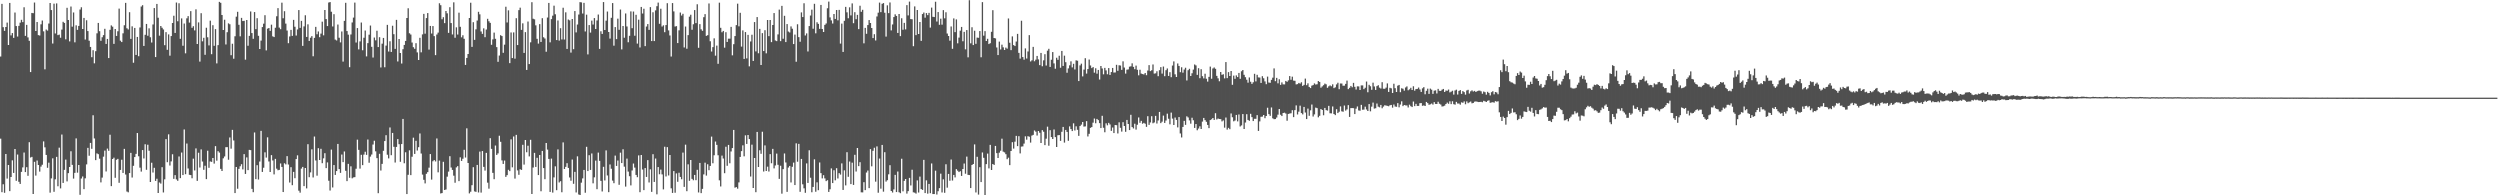 <svg xmlns="http://www.w3.org/2000/svg" width="1920" height="150"><path fill="#4f4f4f" d="M0 43.411h1v63.069H0zM1 2.988h1v144.612H1zM2 20.913h1v120.623H2zM3 23.715h1v124.351H3zM4 20.737h1v97.531H4zM5 17.347h1v119.808H5zM6 34.569h1v92.143H6zM7 2.242h1v144.547H7zM8 27.211h1v108.735H8zM9 25.41h1v97.702H9zM10 29.1h1v103.695H10zM11 9.623h1v104.803H11zM12 20.02h1v118.831H12zM13 28.084h1v90.594H13zM14 19.869h1v119.762H14zM15 17.427h1v123.836H15zM16 15.222h1v116.783H16zM17 17.023h1v111.519H17zM18 5.572h1v111.55H18zM19 27.543h1v104.612H19zM20 19.112h1v109.303H20zM21 28.729h1v106.29H21zM22 31.32h1v77.891H22zM23 55.352h1v65.639H23zM24 9.951h1v110.509H24zM25 10.146h1v138.826H25zM26 1.923h1v122.363H26zM27 23.795h1v111.081H27zM28 16.887h1v106.42H28zM29 26.971h1v99.748H29zM30 27.297h1v104.482H30zM31 18.687h1v109.271H31zM32 15.772h1v110.744H32zM33 24.05h1v84.565H33zM34 53.245h1v59.929H34zM35 22.684h1v96.307H35zM36 23.501h1v105.363H36zM37 18.067h1v106.862H37zM38 2.291h1v145.656H38zM39 7.714h1v129.306H39zM40 33.427h1v88.185H40zM41 2.817h1v144.505H41zM42 25.724h1v112.021H42zM43 2.629h1v117.85H43zM44 27.007h1v116.054H44zM45 26.596h1v86.796H45zM46 28.965h1v115.716H46zM47 22.72h1v80.581H47zM48 16.736h1v123.779H48zM49 17.628h1v112.853H49zM50 30.23h1v92.346H50zM51 5.979h1v133.33H51zM52 15.369h1v117.616H52zM53 31.812h1v96.463H53zM54 4.993h1v111.171H54zM55 20.468h1v106.167H55zM56 9.565h1v127.581H56zM57 32.512h1v100.248H57zM58 19.466h1v86.827H58zM59 22.937h1v109.696H59zM60 19.902h1v106.819H60zM61 7.332h1v142.289H61zM62 5.596h1v131.493H62zM63 22.277h1v113.27H63zM64 13.787h1v131.451H64zM65 30.376h1v106.589H65zM66 15.55h1v110.698H66zM67 23.839h1v89.709H67zM68 31.272h1v88.311H68zM69 36.023h1v73.724H69zM70 43.929h1v70.358H70zM71 38.577h1v49.934H71zM72 48.648h1v57.713H72zM73 39.323h1v83.656H73zM74 25.606h1v92.207H74zM75 17.599h1v100.83H75zM76 23.959h1v97.912H76zM77 31.321h1v108.766H77zM78 28.625h1v107.785H78zM79 26.988h1v93.315H79zM80 22.103h1v93.561H80zM81 33.716h1v97.956H81zM82 29.883h1v84.268H82zM83 44.597h1v71.199H83zM84 22.91h1v80.548H84zM85 19.514h1v123.432H85zM86 20.502h1v101.599H86zM87 33.67h1v87.416H87zM88 22.249h1v114.282H88zM89 27.599h1v95.134H89zM90 24.01h1v97.984H90zM91 6.599h1v133.778H91zM92 31.25h1v99.255H92zM93 32.323h1v90.356H93zM94 25.62h1v107.206H94zM95 19.419h1v94.897H95zM96 2.203h1v131.858H96zM97 21.728h1v125.367H97zM98 22.605h1v125.112H98zM99 9.378h1v123.531H99zM100 29.863h1v87.553H100zM101 20.232h1v116.11H101zM102 48.185h1v79.133H102zM103 21.456h1v99.153H103zM104 42.177h1v75.994H104zM105 28.373h1v73.796H105zM106 43.168h1v76.857H106zM107 21.099h1v107.695H107zM108 5.039h1v126.738H108zM109 3.993h1v111.241H109zM110 35.271h1v86.426H110zM111 26.722h1v84.082H111zM112 18.368h1v112.038H112zM113 27.447h1v83.685H113zM114 21.783h1v93.98H114zM115 28.639h1v111.122H115zM116 32.653h1v92.336H116zM117 18.768h1v113.74H117zM118 6.215h1v122.659H118zM119 43.841h1v95.108H119zM120 3.032h1v134.217H120zM121 13.62h1v134.591H121zM122 27.375h1v112.774H122zM123 19.958h1v121.067H123zM124 21.32h1v107.076H124zM125 22.646h1v125.174H125zM126 34.702h1v103.028H126zM127 24.703h1v82.13H127zM128 38.235h1v86.336H128zM129 26.439h1v76.751H129zM130 42.763h1v84.372H130zM131 27.694h1v96.273H131zM132 17.664h1v100.792H132zM133 12.099h1v125.265H133zM134 25.307h1v109.217H134zM135 1.94h1v135.857H135zM136 16.32h1v122.556H136zM137 2.509h1v117.656H137zM138 29.805h1v107.007H138zM139 14.11h1v103.011H139zM140 35.112h1v99.325H140zM141 18.073h1v81.354H141zM142 40.954h1v92.844H142zM143 14.064h1v96.187H143zM144 12.404h1v116.985H144zM145 17.363h1v116.865H145zM146 8.573h1v125.857H146zM147 21.335h1v115.596H147zM148 20.129h1v101.747H148zM149 23.344h1v107.586H149zM150 7.179h1v106.808H150zM151 33.812h1v105.092H151zM152 17.178h1v100.128H152zM153 47.304h1v81.34H153zM154 10.144h1v104.618H154zM155 31.749h1v92.285H155zM156 29.039h1v101.352H156zM157 42.072h1v85.226H157zM158 21.294h1v116.299H158zM159 28.64h1v87.135H159zM160 34.845h1v94.024H160zM161 15.878h1v108.145H161zM162 41.628h1v82.675H162zM163 19.37h1v101.985H163zM164 35.18h1v90.477H164zM165 22.382h1v89.866H165zM166 48.679h1v74.712H166zM167 34.667h1v81.431H167zM168 1.451h1v115.73H168zM169 2.163h1v127.506H169zM170 11.501h1v119.813H170zM171 23.022h1v98.593H171zM172 15.167h1v104.983H172zM173 34.16h1v78.891H173zM174 24.721h1v88.297H174zM175 17.929h1v104.723H175zM176 18.642h1v86.915H176zM177 42.398h1v71.757H177zM178 33.611h1v66.145H178zM179 45.088h1v62.793H179zM180 27.855h1v120.403H180zM181 12.8h1v115.48H181zM182 9.061h1v135.896H182zM183 19.063h1v110.65H183zM184 27.885h1v99.8H184zM185 13.701h1v112.399H185zM186 16.203h1v113.904H186zM187 15.991h1v102.372H187zM188 45.844h1v87.74H188zM189 15.364h1v105.5H189zM190 35.129h1v95.512H190zM191 27.529h1v87.584H191zM192 8.795h1v106.506H192zM193 25.37h1v119.693H193zM194 29.821h1v117.781H194zM195 9.281h1v92.43H195zM196 22.393h1v115.191H196zM197 13.957h1v112.936H197zM198 27.506h1v110.381H198zM199 37.649h1v86.432H199zM200 31.18h1v69.326H200zM201 20.796h1v111.263H201zM202 18.185h1v110.611H202zM203 11.691h1v105.309H203zM204 38.687h1v82.344H204zM205 22.011h1v83.45H205zM206 21.512h1v102.469H206zM207 23.715h1v108.36H207zM208 18.928h1v100.231H208zM209 27.88h1v95.364H209zM210 28.469h1v105.473H210zM211 21.3h1v100.686H211zM212 12.494h1v117.028H212zM213 6.258h1v124.524H213zM214 21.219h1v109.238H214zM215 22.423h1v103.133H215zM216 2.074h1v126.121H216zM217 14.003h1v133.478H217zM218 8.583h1v116.827H218zM219 18.112h1v108.132H219zM220 23.473h1v96.443H220zM221 33.182h1v93.185H221zM222 27.997h1v112.194H222zM223 22.942h1v105.468H223zM224 27.552h1v114.679H224zM225 15.275h1v116.716H225zM226 20.552h1v116.329H226zM227 27.278h1v94.891H227zM228 22.65h1v96.637H228zM229 7.725h1v138.725H229zM230 21.391h1v126.589H230zM231 16.049h1v113.455H231zM232 35.249h1v92.947H232zM233 20.29h1v122.679H233zM234 11.725h1v117.319H234zM235 28.372h1v116.321H235zM236 18.712h1v92.015H236zM237 31.456h1v104.654H237zM238 28.993h1v103.389H238zM239 27.774h1v86.92H239zM240 43.221h1v93.076H240zM241 29.057h1v75.819H241zM242 20.655h1v102.567H242zM243 26.325h1v108.603H243zM244 24.149h1v89.653H244zM245 28.568h1v94.3H245zM246 25.8h1v88.481H246zM247 16.631h1v108.685H247zM248 27.158h1v94.441H248zM249 7.675h1v109.979H249zM250 14.639h1v114.464H250zM251 20.015h1v104.714H251zM252 1.944h1v136.843H252zM253 1.57h1v144.745H253zM254 9.002h1v105.898H254zM255 20.311h1v123.66H255zM256 10.88h1v115.89H256zM257 30.423h1v103.93H257zM258 31.055h1v100.319H258zM259 18.868h1v91.671H259zM260 28.98h1v100.87H260zM261 32.57h1v100.182H261zM262 24.187h1v94.502H262zM263 47.324h1v77.187H263zM264 16.03h1v100.272H264zM265 2.166h1v129.014H265zM266 23.862h1v115.266H266zM267 26.618h1v99.221H267zM268 51.605h1v84.969H268zM269 26.481h1v101.285H269zM270 17.262h1v119.703H270zM271 13.513h1v122.745H271zM272 1.978h1v134.055H272zM273 32.647h1v96.923H273zM274 21.548h1v85.719H274zM275 37.916h1v77.185H275zM276 31.781h1v97.687H276zM277 17.317h1v101.567H277zM278 38.579h1v88.247H278zM279 28.961h1v89.781H279zM280 23.433h1v93.085H280zM281 43.323h1v75.593H281zM282 33.139h1v74.03H282zM283 26.645h1v98.313H283zM284 19.611h1v100.675H284zM285 35.918h1v82.747H285zM286 44.187h1v66.821H286zM287 28.799h1v79.282H287zM288 30.961h1v85.249H288zM289 23.612h1v97.83H289zM290 36.123h1v112.251H290zM291 28.559h1v89.554H291zM292 51.827h1v79.127H292zM293 33.538h1v92.333H293zM294 29.144h1v86.692H294zM295 51.636h1v56.683H295zM296 35.02h1v68.814H296zM297 19.118h1v99.715H297zM298 39.585h1v82.08H298zM299 31.714h1v66.189H299zM300 39.867h1v79.326H300zM301 19.747h1v82.371H301zM302 26.279h1v86.475H302zM303 37.55h1v87.26H303zM304 15.26h1v97.601H304zM305 47.215h1v59.603H305zM306 29.958h1v80.793H306zM307 40.691h1v83.596H307zM308 48.796h1v61.868H308zM309 37.797h1v53.532H309zM310 34.528h1v90.885H310zM311 31.416h1v85.516H311zM312 13.808h1v135.242H312zM313 6.327h1v127.937H313zM314 25.565h1v89.899H314zM315 26.498h1v108.023H315zM316 32.668h1v87.728H316zM317 36.234h1v69.476H317zM318 37.478h1v80.747H318zM319 33.182h1v74.936H319zM320 40.262h1v75.326H320zM321 46.093h1v66.967H321zM322 29.007h1v73.482H322zM323 40.207h1v77.727H323zM324 26.396h1v107.672H324zM325 10.626h1v127.483H325zM326 25.859h1v114.981H326zM327 13.868h1v119.628H327zM328 10.025h1v122.176H328zM329 38.085h1v90.695H329zM330 19.907h1v98.42H330zM331 25.748h1v112.193H331zM332 20.013h1v103.842H332zM333 27.746h1v95.202H333zM334 42.317h1v81.682H334zM335 26.528h1v79.809H335zM336 25.055h1v107.297H336zM337 2.492h1v120.864H337zM338 3.97h1v144.601H338zM339 14.808h1v133.474H339zM340 13.225h1v111.039H340zM341 17.748h1v128.166H341zM342 8.436h1v137.085H342zM343 10.229h1v125.441H343zM344 25.222h1v106.573H344zM345 5.511h1v114.459H345zM346 17.693h1v110.983H346zM347 26.459h1v104.054H347zM348 1.799h1v133.135H348zM349 28.985h1v111.352H349zM350 21.014h1v107.532H350zM351 26.504h1v101.109H351zM352 9.748h1v129.346H352zM353 20.607h1v100.218H353zM354 28.657h1v94.922H354zM355 27.075h1v94.808H355zM356 29.783h1v85.281H356zM357 49.869h1v71.117H357zM358 44.497h1v54.063H358zM359 41.471h1v83.7H359zM360 13.807h1v134.743H360zM361 2.114h1v145.162H361zM362 35.991h1v106.241H362zM363 17.043h1v111.343H363zM364 30.622h1v116.349H364zM365 22.542h1v124.789H365zM366 15.762h1v110.922H366zM367 9.071h1v138.73H367zM368 11.025h1v105.406H368zM369 24.172h1v123.745H369zM370 26.024h1v90.006H370zM371 21.752h1v106.424H371zM372 28.579h1v102.452H372zM373 22.705h1v94.688H373zM374 14.446h1v125.841H374zM375 16.344h1v128.553H375zM376 17.541h1v88.584H376zM377 34.419h1v79.899H377zM378 30.271h1v102.497H378zM379 25.042h1v112.586H379zM380 29.819h1v81.929H380zM381 36.218h1v82.768H381zM382 47.467h1v70.34H382zM383 42.665h1v61.563H383zM384 27.021h1v81.907H384zM385 27.686h1v95.489H385zM386 40.534h1v85.373H386zM387 34.284h1v89.001H387zM388 5.148h1v130.694H388zM389 17.252h1v117.248H389zM390 7.949h1v122.467H390zM391 48.475h1v82.968H391zM392 24.933h1v82.051H392zM393 44.614h1v83.903H393zM394 24.892h1v79.92H394zM395 45.063h1v92.096H395zM396 13.987h1v89.592H396zM397 34.602h1v96.281H397zM398 7.784h1v126.459H398zM399 5.871h1v124.113H399zM400 22.945h1v107.559H400zM401 17.928h1v93.28H401zM402 40.641h1v85.766H402zM403 24.676h1v82.835H403zM404 53.729h1v63.23H404zM405 16.558h1v95.38H405zM406 49.223h1v70.912H406zM407 32.492h1v74.875H407zM408 1.682h1v147.315H408zM409 14.39h1v114.3H409zM410 14.839h1v102.544H410zM411 19.449h1v108.744H411zM412 29.808h1v91.383H412zM413 33.502h1v100.939H413zM414 18.543h1v100.52H414zM415 32.22h1v114.695H415zM416 13.991h1v101.907H416zM417 28.639h1v100.442H417zM418 29.614h1v108.018H418zM419 39.752h1v70.066H419zM420 13.479h1v101.39H420zM421 2.255h1v119.825H421zM422 32.501h1v114.907H422zM423 14.677h1v107.149H423zM424 12.035h1v135.901H424zM425 4.329h1v131.933H425zM426 10.971h1v116.794H426zM427 30.791h1v115.283H427zM428 15.708h1v99.014H428zM429 31.168h1v108.981H429zM430 21.648h1v117.532H430zM431 30.293h1v117.367H431zM432 5.923h1v103.418H432zM433 30.359h1v99.432H433zM434 9.481h1v118.668H434zM435 37.584h1v87.742H435zM436 15.007h1v113.942H436zM437 15.631h1v120.682H437zM438 40.416h1v98.376H438zM439 14.615h1v107.89H439zM440 37.8h1v103.351H440zM441 8.519h1v123.464H441zM442 24.887h1v122.93H442zM443 18.846h1v101.209H443zM444 11.148h1v138.226H444zM445 1.627h1v148.968H445zM446 1.847h1v138.461H446zM447 10.42h1v126.597H447zM448 2.22h1v128.303H448zM449 24.178h1v123.856H449zM450 11.289h1v101.455H450zM451 41.783h1v89.618H451zM452 19.234h1v99.953H452zM453 25.04h1v105.478H453zM454 15.837h1v102.018H454zM455 18.835h1v121.952H455zM456 13.878h1v122.336H456zM457 22.294h1v101.062H457zM458 15.694h1v129.634H458zM459 11.17h1v106.017H459zM460 37.52h1v86.05H460zM461 24.035h1v114.85H461zM462 26.046h1v120.999H462zM463 1.609h1v126.504H463zM464 23.06h1v115.52H464zM465 15.872h1v99.63H465zM466 8.847h1v125.895H466zM467 24.598h1v122.986H467zM468 29.66h1v96.632H468zM469 13.656h1v115.944H469zM470 2.365h1v136.355H470zM471 35.048h1v105.638H471zM472 20.764h1v98.744H472zM473 30.041h1v97.397H473zM474 14.354h1v108.952H474zM475 22.864h1v119.072H475zM476 7.346h1v109.926H476zM477 37.934h1v87.283H477zM478 19.977h1v94.683H478zM479 28.982h1v99.041H479zM480 10.331h1v132.984H480zM481 20.333h1v101.478H481zM482 32.475h1v99.314H482zM483 27.495h1v107.846H483zM484 8.732h1v133.67H484zM485 21.633h1v109.295H485zM486 8.843h1v116.73H486zM487 27.457h1v101.26H487zM488 11.365h1v123.004H488zM489 33.496h1v102.571H489zM490 15.106h1v104.236H490zM491 36.434h1v111.152H491zM492 5.32h1v113.722H492zM493 10.409h1v119.77H493zM494 6.733h1v139.274H494zM495 35.426h1v93.642H495zM496 20.378h1v115.508H496zM497 18.469h1v104.505H497zM498 22.943h1v117.171H498zM499 5.453h1v124.609H499zM500 31.516h1v115.843H500zM501 9.416h1v109.02H501zM502 31.531h1v108.174H502zM503 7.995h1v113.741H503zM504 4.737h1v144.496H504zM505 1.974h1v126.315H505zM506 18.278h1v115.551H506zM507 6.709h1v123.56H507zM508 20.366h1v113.562H508zM509 19.438h1v125.998H509zM510 24.75h1v87.962H510zM511 19.272h1v116.248H511zM512 2.477h1v110.513H512zM513 23.334h1v111.414H513zM514 27.247h1v91.785H514zM515 43.412h1v101.213H515zM516 2.352h1v145.809H516zM517 8.734h1v122.64H517zM518 20.381h1v127.634H518zM519 20.083h1v113.079H519zM520 33.057h1v106.556H520zM521 23.305h1v109.359H521zM522 9.629h1v126.234H522zM523 11.921h1v125.734H523zM524 10.587h1v106.632H524zM525 36.435h1v107.082H525zM526 20.388h1v90.694H526zM527 37.437h1v109.386H527zM528 26.973h1v99.239H528zM529 12.776h1v126.078H529zM530 11.333h1v111.563H530zM531 22.861h1v114.485H531zM532 18.629h1v119.818H532zM533 7.742h1v126.627H533zM534 17.787h1v120.627H534zM535 3.298h1v127.133H535zM536 36.692h1v111.135H536zM537 18.52h1v106.59H537zM538 22.516h1v125.83H538zM539 23.65h1v121.402H539zM540 13.227h1v120.715H540zM541 10.877h1v114.045H541zM542 27.545h1v107.33H542zM543 27.019h1v99.149H543zM544 2.65h1v128.082H544zM545 31.711h1v95.738H545zM546 39.591h1v65.317H546zM547 36.204h1v89.172H547zM548 29.421h1v89.798H548zM549 42.767h1v65.942H549zM550 35.013h1v76.23H550zM551 49.005h1v70.264H551zM552 2.067h1v136.435H552zM553 21.376h1v121.829H553zM554 24.786h1v94.72H554zM555 23.77h1v97.963H555zM556 36.628h1v96.409H556zM557 24.751h1v87.92H557zM558 32.189h1v95.151H558zM559 29.71h1v81.58H559zM560 29.71h1v95.691H560zM561 20.645h1v95.698H561zM562 42.481h1v71.219H562zM563 33.931h1v65.836H563zM564 27.715h1v116.399H564zM565 19.304h1v124.371H565zM566 2.816h1v142.094H566zM567 20.2h1v119.885H567zM568 9.84h1v110.675H568zM569 35.807h1v80.241H569zM570 23.357h1v88.261H570zM571 45.249h1v74.796H571zM572 24.629h1v79.302H572zM573 44.875h1v65.654H573zM574 26.793h1v76.909H574zM575 50.922h1v55.859H575zM576 31.821h1v103.743H576zM577 26.685h1v84.396H577zM578 46.781h1v97.606H578zM579 16.952h1v104.387H579zM580 39.498h1v108.128H580zM581 13.124h1v88.217H581zM582 40.891h1v87.346H582zM583 22.184h1v93.204H583zM584 49.914h1v68.215H584zM585 25.459h1v75.709H585zM586 39.23h1v92.498H586zM587 23.207h1v88.467H587zM588 40.973h1v90.336H588zM589 15.357h1v112.667H589zM590 27.746h1v104.007H590zM591 15.383h1v102.998H591zM592 32.364h1v93.033H592zM593 19.21h1v95.141H593zM594 10.06h1v119.26H594zM595 31.064h1v95.997H595zM596 31.606h1v86.378H596zM597 26.435h1v100.113H597zM598 7.365h1v129.995H598zM599 31.572h1v95.727H599zM600 4.488h1v144.24H600zM601 29.725h1v100.147H601zM602 12.12h1v105.744H602zM603 32.29h1v92.468H603zM604 18.475h1v128.902H604zM605 24.193h1v104.471H605zM606 24.932h1v102.499H606zM607 20.268h1v119.84H607zM608 22.086h1v105.999H608zM609 33.867h1v90.993H609zM610 26.597h1v115.535H610zM611 47.417h1v62.678H611zM612 18.628h1v105.599H612zM613 28.532h1v81.939H613zM614 32.035h1v115.286H614zM615 9.543h1v112.533H615zM616 13.094h1v128.462H616zM617 2.532h1v142.103H617zM618 27.241h1v120.815H618zM619 25.659h1v99.826H619zM620 39.504h1v100.989H620zM621 20.03h1v95.35H621zM622 11.953h1v124.56H622zM623 7.414h1v140.251H623zM624 22.081h1v121.488H624zM625 2.94h1v119.433H625zM626 25.615h1v121.615H626zM627 17.105h1v122.925H627zM628 18.334h1v127.759H628zM629 22.145h1v102.619H629zM630 3.778h1v129.188H630zM631 22.248h1v114.773H631zM632 24.56h1v109.99H632zM633 19.086h1v117.924H633zM634 18.014h1v121.103H634zM635 6.348h1v132.034H635zM636 1.234h1v146.168H636zM637 13.343h1v132.016H637zM638 15.664h1v113.68H638zM639 18.093h1v122.506H639zM640 10.772h1v119.976H640zM641 14.526h1v123.972H641zM642 7.678h1v121.513H642zM643 15.605h1v121.435H643zM644 7.563h1v125.409H644zM645 33.469h1v100.635H645zM646 18.129h1v107.381H646zM647 39.889h1v106.005H647zM648 15.996h1v114.799H648zM649 5.268h1v137.13H649zM650 9.482h1v107.41H650zM651 14.033h1v121.76H651zM652 5.624h1v118.419H652zM653 11.806h1v129.583H653zM654 2.593h1v122.325H654zM655 17.84h1v124.179H655zM656 9.349h1v109.519H656zM657 14.72h1v117.031H657zM658 11.408h1v102.267H658zM659 22.388h1v105.186H659zM660 4.398h1v120.165H660zM661 9.049h1v138.683H661zM662 7.506h1v140.261H662zM663 33.275h1v106.664H663zM664 21.401h1v124.608H664zM665 25.967h1v106.54H665zM666 19.23h1v111.714H666zM667 15.394h1v129.071H667zM668 17.65h1v96.874H668zM669 21.484h1v106.256H669zM670 29.26h1v86.552H670zM671 26.245h1v87.229H671zM672 31.086h1v108.457H672zM673 12.657h1v99.767H673zM674 9.713h1v138.308H674zM675 2.019h1v119.711H675zM676 9.334h1v135.582H676zM677 2.917h1v108.384H677zM678 2.369h1v144.81H678zM679 9.77h1v107.142H679zM680 28.085h1v111.368H680zM681 4.085h1v134.318H681zM682 10.09h1v123.809H682zM683 1.876h1v125.002H683zM684 23.324h1v123.386H684zM685 18.785h1v129.077H685zM686 13.098h1v132.376H686zM687 11.023h1v123.296H687zM688 12.241h1v135.262H688zM689 25.315h1v106.406H689zM690 10.757h1v136.925H690zM691 27.743h1v120.636H691zM692 14.017h1v107.888H692zM693 22.833h1v124.085H693zM694 17.55h1v121.35H694zM695 22.58h1v114.874H695zM696 3.956h1v144.71H696zM697 11.848h1v134.942H697zM698 1.233h1v135.387H698zM699 14.658h1v127.784H699zM700 14.782h1v115.586H700zM701 35.504h1v112.209H701zM702 4.899h1v143.059H702zM703 26.984h1v121.701H703zM704 7.689h1v130.853H704zM705 26.106h1v121.737H705zM706 16.919h1v118.71H706zM707 31.379h1v113.811H707zM708 10.784h1v135.069H708zM709 9.626h1v113.174H709zM710 13.556h1v134.723H710zM711 10.033h1v128.468H711zM712 11.604h1v137.113H712zM713 9.876h1v131.366H713zM714 21.197h1v127.166H714zM715 5.827h1v119.716H715zM716 12.881h1v136.185H716zM717 13.126h1v135.936H717zM718 1.309h1v129.788H718zM719 16.549h1v132.876H719zM720 9.245h1v137.621H720zM721 19.051h1v125.426H721zM722 14.324h1v119.036H722zM723 18.923h1v128.896H723zM724 7.786h1v129.925H724zM725 14.101h1v133.966H725zM726 9.414h1v116.753H726zM727 25.779h1v118.343H727zM728 27.625h1v105.936H728zM729 31.219h1v107.593H729zM730 20.311h1v102.189H730zM731 37.456h1v101.173H731zM732 14.155h1v120.201H732zM733 24.659h1v111.58H733zM734 14.913h1v114.983H734zM735 33.257h1v97.837H735zM736 28.856h1v103.269H736zM737 23.535h1v107.931H737zM738 20.706h1v114.412H738zM739 31.713h1v98.081H739zM740 24.449h1v101.135H740zM741 37.9h1v95.528H741zM742 23.094h1v97.188H742zM743 44.038h1v90.249H743zM744 0.175h1v134.264H744zM745 33.274h1v111.157H745zM746 20.93h1v105.773H746zM747 34.635h1v91.316H747zM748 23.596h1v87.302H748zM749 33.648h1v114.145H749zM750 28.869h1v91.569H750zM751 29.041h1v120.393H751zM752 23.88h1v104.538H752zM753 43.981h1v95.862H753zM754 1.619h1v115.474H754zM755 27.401h1v93.798H755zM756 23.885h1v126.32H756zM757 31.497h1v94.544H757zM758 29.799h1v88.172H758zM759 33.818h1v95.513H759zM760 33.18h1v78.078H760zM761 24.399h1v106.181H761zM762 7.838h1v118.111H762zM763 29.174h1v97.48H763zM764 29.478h1v82.579H764zM765 36.436h1v81.155H765zM766 42.288h1v79.054H766zM767 31.972h1v85.275H767zM768 37.982h1v77.762H768zM769 34.312h1v72.163H769zM770 36.346h1v80.151H770zM771 38.404h1v78.617H771zM772 36.549h1v81.853H772zM773 37.4h1v84.851H773zM774 14.185h1v106.914H774zM775 32.806h1v93.993H775zM776 38.514h1v77.444H776zM777 27.943h1v81.276H777zM778 34.623h1v79.509H778zM779 35.392h1v73.424H779zM780 31.879h1v72.453H780zM781 25.989h1v86.216H781zM782 40.622h1v63.999H782zM783 45.016h1v72.785H783zM784 15.927h1v96.684H784zM785 43.827h1v68.592H785zM786 45.834h1v64.443H786zM787 37.195h1v67.484H787zM788 44.931h1v62.331H788zM789 39.549h1v65.052H789zM790 26.961h1v78.031H790zM791 47.207h1v62.324H791zM792 46.347h1v57.79H792zM793 36.009h1v67.556H793zM794 47.066h1v53.139H794zM795 45.828h1v55.315H795zM796 42.952h1v61.155H796zM797 45.637h1v54.95H797zM798 50.014h1v51.929H798zM799 40.671h1v69.153H799zM800 50.912h1v49.052H800zM801 46.316h1v54.846H801zM802 41.613h1v69.835H802zM803 50.341h1v56.149H803zM804 38.888h1v58.384H804zM805 37.464h1v74.438H805zM806 51.383h1v48.589H806zM807 45.889h1v59.395H807zM808 39.989h1v66.739H808zM809 48.665h1v50.784H809zM810 52.788h1v52.509H810zM811 44.328h1v68.557H811zM812 45.911h1v57.98H812zM813 42.816h1v60.924H813zM814 52.045h1v56.15H814zM815 39.131h1v62.087H815zM816 50.625h1v46.857H816zM817 42.754h1v66.759H817zM818 47.788h1v51.978H818zM819 55.876h1v45.456H819zM820 52.554h1v55.583H820zM821 50.176h1v46.902H821zM822 47.085h1v52.057H822zM823 51.76h1v48.876H823zM824 48.999h1v45.704H824zM825 53.354h1v46.84H825zM826 46.346h1v50.659H826zM827 46.627h1v53.04H827zM828 62.254h1v42.093H828zM829 50.222h1v46.574H829zM830 48.872h1v46.835H830zM831 58.653h1v35.029H831zM832 53.47h1v43.776H832zM833 44.717h1v52.365H833zM834 56.541h1v36.492H834zM835 53.035h1v51.748H835zM836 45.708h1v57.026H836zM837 50.26h1v47.953H837zM838 52.344h1v45.218H838zM839 51.485h1v42.746H839zM840 55.825h1v35.232H840zM841 52.443h1v42.222H841zM842 56.57h1v34.77H842zM843 53.696h1v38.569H843zM844 61.092h1v33.484H844zM845 50.707h1v47.646H845zM846 52.588h1v36.349H846zM847 57.099h1v40.994H847zM848 52.102h1v49.466H848zM849 54.059h1v40.654H849zM850 57.052h1v39.209H850zM851 52.269h1v42.081H851zM852 57.57h1v38.002H852zM853 55.337h1v45.173H853zM854 52.154h1v45.794H854zM855 55.694h1v46.497H855zM856 55.676h1v40.317H856zM857 49.785h1v46.371H857zM858 54.4h1v48.124H858zM859 50.129h1v43.833H859zM860 50.336h1v47.801H860zM861 53.671h1v47.392H861zM862 47.128h1v46.722H862zM863 51.869h1v44.918H863zM864 56.526h1v44.683H864zM865 53.524h1v38.605H865zM866 53.296h1v41.957H866zM867 51.194h1v48.72H867zM868 50.942h1v37.211H868zM869 48.642h1v48.967H869zM870 51.378h1v47.277H870zM871 53.122h1v41.912H871zM872 50.387h1v49.138H872zM873 53.588h1v42.215H873zM874 57.852h1v32.361H874zM875 53.548h1v40.75H875zM876 56.507h1v36.3H876zM877 56.865h1v38.166H877zM878 57.195h1v37.165H878zM879 56.058h1v38.99H879zM880 57.728h1v39.706H880zM881 54.153h1v35.102H881zM882 50.029h1v45.871H882zM883 54.653h1v39.391H883zM884 53.962h1v35.29H884zM885 49.496h1v45.151H885zM886 56.523h1v37.533H886zM887 56.343h1v32.647H887zM888 54.749h1v40.136H888zM889 58.497h1v34.042H889zM890 53.893h1v32.057H890zM891 51.553h1v43.01H891zM892 56.517h1v36.943H892zM893 51.085h1v37.689H893zM894 58.535h1v35.867H894zM895 53.895h1v38.673H895zM896 52.565h1v34.732H896zM897 58.31h1v32.886H897zM898 55.469h1v40.025H898zM899 59.306h1v27.169H899zM900 50.312h1v40.753H900zM901 47.169h1v48.846H901zM902 57.081h1v33.183H902zM903 59.156h1v32.972H903zM904 48.734h1v49.131H904zM905 50.641h1v39.256H905zM906 55.465h1v47.03H906zM907 51.664h1v53.912H907zM908 55.807h1v41.659H908zM909 53.423h1v39.392H909zM910 52.012h1v43.864H910zM911 61.814h1v27.54H911zM912 53.891h1v36.311H912zM913 52.835h1v39.616H913zM914 58.36h1v36.623H914zM915 56.27h1v34.141H915zM916 53.466h1v38.896H916zM917 49.502h1v48.773H917zM918 50.251h1v45.007H918zM919 57.486h1v42.565H919zM920 52.379h1v46.345H920zM921 60.067h1v36.973H921zM922 53.168h1v45.915H922zM923 58.527h1v34.855H923zM924 60.235h1v30.319H924zM925 56.615h1v35.64H925zM926 60.461h1v33.097H926zM927 62.652h1v33.306H927zM928 59.055h1v39.326H928zM929 51.172h1v41.015H929zM930 60.467h1v31.199H930zM931 52.602h1v38.039H931zM932 51.799h1v40.295H932zM933 52.818h1v34.13H933zM934 58.29h1v33.444H934zM935 60.135h1v30.884H935zM936 62.402h1v28.987H936zM937 55.273h1v36.234H937zM938 57.429h1v35.809H938zM939 57.046h1v35.44H939zM940 60.217h1v37.833H940zM941 47.666h1v42.615H941zM942 59.997h1v39.514H942zM943 55.4h1v42.776H943zM944 58.351h1v40.858H944zM945 54.534h1v32.628H945zM946 65.103h1v24.942H946zM947 58.049h1v35.152H947zM948 60.514h1v32.062H948zM949 57.885h1v30.384H949zM950 59.202h1v34.015H950zM951 56.008h1v31.905H951zM952 60.504h1v36.607H952zM953 54.742h1v41.588H953zM954 53.751h1v33.875H954zM955 57.45h1v41.635H955zM956 59.278h1v34.807H956zM957 61.253h1v26.455H957zM958 63.513h1v28.602H958zM959 59.508h1v33.25H959zM960 62.793h1v24.602H960zM961 64.424h1v25.533H961zM962 63.191h1v29.791H962zM963 56.659h1v34.593H963zM964 62.517h1v28.7H964zM965 57.445h1v30.984H965zM966 59.461h1v41.089H966zM967 59.547h1v33.701H967zM968 63.713h1v26.014H968zM969 58.497h1v31.063H969zM970 60.088h1v28.235H970zM971 62.492h1v28.29H971zM972 64.663h1v24.403H972zM973 58.822h1v23.909H973zM974 63.39h1v24.242H974zM975 63.608h1v25.355H975zM976 61.349h1v21.167H976zM977 59.66h1v31.197H977zM978 52.536h1v39.011H978zM979 62.374h1v29.087H979zM980 59.807h1v30.452H980zM981 63.99h1v24.081H981zM982 60.872h1v22.859H982zM983 65.186h1v22.945H983zM984 63.29h1v25.846H984zM985 64.743h1v22.054H985zM986 64.821h1v21.684H986zM987 62.166h1v25.019H987zM988 62.806h1v29.902H988zM989 61.676h1v25.847H989zM990 58.441h1v28.777H990zM991 61.248h1v25.734H991zM992 58.866h1v25.77H992zM993 61.889h1v28.064H993zM994 62.075h1v22.486H994zM995 64.836h1v16.135H995zM996 64.627h1v23.301H996zM997 63.714h1v22.028H997zM998 64.231h1v16.924H998zM999 63.203h1v23.639H999zM1000 66.015h1v21.823H1000zM1001 65.167h1v16.967H1001zM1002 60.39h1v26.042H1002zM1003 65.436h1v26.032H1003zM1004 64.005h1v19.421H1004zM1005 66.774h1v22.181H1005zM1006 67.63h1v17.092H1006zM1007 65.777h1v14.503H1007zM1008 65.324h1v24.152H1008zM1009 64.074h1v23.772H1009zM1010 64.939h1v17.706H1010zM1011 64.728h1v18.313H1011zM1012 62.249h1v27.88H1012zM1013 62.929h1v25.999H1013zM1014 67.341h1v16.391H1014zM1015 66.377h1v18.113H1015zM1016 65.443h1v23.081H1016zM1017 64.22h1v18.66H1017zM1018 64.759h1v19.836H1018zM1019 67.434h1v17.504H1019zM1020 66.322h1v14.963H1020zM1021 65.609h1v21.377H1021zM1022 66.259h1v20.814H1022zM1023 64.754h1v16.993H1023zM1024 67.667h1v19.861H1024zM1025 67.057h1v21.364H1025zM1026 64.821h1v19.049H1026zM1027 63.525h1v23.313H1027zM1028 68.482h1v17.353H1028zM1029 64.108h1v17.609H1029zM1030 64.178h1v21.331H1030zM1031 65.83h1v19.97H1031zM1032 65.801h1v15.233H1032zM1033 64.434h1v20.493H1033zM1034 61.91h1v22.113H1034zM1035 68.447h1v12.3H1035zM1036 67.444h1v22.377H1036zM1037 65.989h1v17.076H1037zM1038 67.029h1v15.97H1038zM1039 63.635h1v19.449H1039zM1040 66.667h1v20.914H1040zM1041 68.736h1v14.716H1041zM1042 66.293h1v15.474H1042zM1043 66.354h1v18.459H1043zM1044 69.104h1v15.96H1044zM1045 65.57h1v14.97H1045zM1046 65.602h1v18.692H1046zM1047 68.433h1v15.732H1047zM1048 67.399h1v14.503H1048zM1049 62.6h1v21.445H1049zM1050 70.85h1v14.385H1050zM1051 65.151h1v14.796H1051zM1052 66.242h1v19.245H1052zM1053 68.99h1v12.911H1053zM1054 63.471h1v15.313H1054zM1055 66.428h1v16.966H1055zM1056 69.051h1v14.12H1056zM1057 66.149h1v13.367H1057zM1058 65.417h1v16.499H1058zM1059 67.353h1v15.077H1059zM1060 67.972h1v12.604H1060zM1061 63.12h1v20.011H1061zM1062 68.169h1v13.701H1062zM1063 68.213h1v12.62H1063zM1064 67.291h1v13.757H1064zM1065 64.063h1v17.246H1065zM1066 70.593h1v11.033H1066zM1067 67.445h1v13.398H1067zM1068 67.86h1v12.754H1068zM1069 71.437h1v11.236H1069zM1070 64.328h1v15.944H1070zM1071 67.733h1v14.087H1071zM1072 70.67h1v11.353H1072zM1073 65.786h1v13.439H1073zM1074 65.231h1v17.204H1074zM1075 70.79h1v9.474H1075zM1076 67.763h1v10.062H1076zM1077 68.172h1v13.323H1077zM1078 69.62h1v11.035H1078zM1079 67.149h1v13.817H1079zM1080 66.368h1v14.64H1080zM1081 69.3h1v13.217H1081zM1082 68.593h1v11.807H1082zM1083 67.443h1v14.093H1083zM1084 69.11h1v13.092H1084zM1085 66.264h1v11.701H1085zM1086 69.627h1v11.86H1086zM1087 68.407h1v11.357H1087zM1088 68.248h1v13.098H1088zM1089 67.249h1v14.11H1089zM1090 68.734h1v10.515H1090zM1091 70.593h1v8.563H1091zM1092 67.864h1v13.376H1092zM1093 66.929h1v14.025H1093zM1094 72.413h1v9.019H1094zM1095 69.758h1v8.506H1095zM1096 68.083h1v11.099H1096zM1097 72.076h1v8.434H1097zM1098 68.047h1v12.056H1098zM1099 68.847h1v10.676H1099zM1100 72.086h1v8.268H1100zM1101 69.634h1v8.809H1101zM1102 69.351h1v10.465H1102zM1103 71.805h1v8.063H1103zM1104 68.231h1v9.907H1104zM1105 69.717h1v9.948H1105zM1106 69.828h1v10.47H1106zM1107 68.856h1v12.975H1107zM1108 68.315h1v13.289H1108zM1109 70.662h1v10.515H1109zM1110 69.54h1v10.353H1110zM1111 69.66h1v9.116H1111zM1112 68.745h1v10.961H1112zM1113 70.945h1v6.899H1113zM1114 70.382h1v9.607H1114zM1115 69.682h1v8.066H1115zM1116 72.66h1v7.349H1116zM1117 69.466h1v10.936H1117zM1118 68.865h1v9.376H1118zM1119 72.618h1v6.884H1119zM1120 69.835h1v9.653H1120zM1121 69.184h1v11.209H1121zM1122 72.084h1v6.485H1122zM1123 69.959h1v8.981H1123zM1124 70.772h1v7.125H1124zM1125 72.691h1v7.395H1125zM1126 69.466h1v8.414H1126zM1127 68.942h1v10.319H1127zM1128 71.817h1v6.791H1128zM1129 70.143h1v7.845H1129zM1130 69.382h1v9.973H1130zM1131 70.272h1v8.784H1131zM1132 69.773h1v8.283H1132zM1133 70.67h1v7.207H1133zM1134 69.99h1v8.131H1134zM1135 69.638h1v8.746H1135zM1136 69.558h1v8.759H1136zM1137 70.158h1v8.05H1137zM1138 71.985h1v6.534H1138zM1139 70.274h1v7.146H1139zM1140 70.809h1v7.012H1140zM1141 72.721h1v5.624H1141zM1142 70.5h1v6.927H1142zM1143 71.398h1v5.633H1143zM1144 73.26h1v5.707H1144zM1145 70.807h1v7.9H1145zM1146 70.029h1v8.475H1146zM1147 72.462h1v6.396H1147zM1148 70.668h1v7.015H1148zM1149 70.993h1v7.063H1149zM1150 72.396h1v5.395H1150zM1151 66.892h1v19.398H1151zM1152 53.956h1v35.847H1152zM1153 55.415h1v37.502H1153zM1154 45.78h1v43.792H1154zM1155 49.307h1v41.296H1155zM1156 54.69h1v41.08H1156zM1157 50.684h1v39.251H1157zM1158 55.444h1v29.709H1158zM1159 62.37h1v25.22H1159zM1160 63.202h1v23.469H1160zM1161 63.424h1v19.885H1161zM1162 64.155h1v22.197H1162zM1163 64.702h1v21.511H1163zM1164 58.321h1v29.422H1164zM1165 56.15h1v36.1H1165zM1166 57.613h1v33.691H1166zM1167 54.935h1v33.749H1167zM1168 55.762h1v35.383H1168zM1169 59.888h1v29.915H1169zM1170 58.109h1v27.438H1170zM1171 62.506h1v23.34H1171zM1172 67.361h1v18.698H1172zM1173 65.083h1v16.987H1173zM1174 65.172h1v19.847H1174zM1175 62.796h1v22.968H1175zM1176 64.528h1v18.279H1176zM1177 59.568h1v27.144H1177zM1178 58.375h1v31.058H1178zM1179 60.21h1v24.35H1179zM1180 60.479h1v27.019H1180zM1181 62.216h1v25.513H1181zM1182 65.63h1v18.731H1182zM1183 64.438h1v19.547H1183zM1184 67.331h1v15.92H1184zM1185 66.949h1v15.298H1185zM1186 65.151h1v17.537H1186zM1187 61.606h1v20.975H1187zM1188 58.476h1v31.344H1188zM1189 56.843h1v36.066H1189zM1190 58.56h1v34.145H1190zM1191 60.703h1v33.056H1191zM1192 54.387h1v37.058H1192zM1193 62.338h1v26.461H1193zM1194 61.841h1v27.118H1194zM1195 61.289h1v24.571H1195zM1196 65.683h1v17.046H1196zM1197 64.262h1v18.474H1197zM1198 64.977h1v18.963H1198zM1199 62.538h1v22.056H1199zM1200 60.691h1v26.969H1200zM1201 58.099h1v34.344H1201zM1202 53.907h1v38.376H1202zM1203 56.55h1v34.858H1203zM1204 56.007h1v37.194H1204zM1205 60.89h1v29.89H1205zM1206 67.262h1v22.32H1206zM1207 67.891h1v20.091H1207zM1208 67.976h1v19.882H1208zM1209 67.883h1v17.553H1209zM1210 67.398h1v19.691H1210zM1211 65.089h1v21.406H1211zM1212 63.464h1v26H1212zM1213 58.965h1v33.72H1213zM1214 57.904h1v30.792H1214zM1215 60.523h1v28.305H1215zM1216 58.288h1v31.058H1216zM1217 61.11h1v22.809H1217zM1218 63.533h1v18.912H1218zM1219 67.94h1v13.324H1219zM1220 67.692h1v14.343H1220zM1221 67.974h1v13.595H1221zM1222 69.062h1v13.63H1222zM1223 66.563h1v16.907H1223zM1224 65.082h1v19.798H1224zM1225 65.394h1v19.263H1225zM1226 64.589h1v20.936H1226zM1227 65.207h1v21.497H1227zM1228 65.98h1v20.516H1228zM1229 67.911h1v16.74H1229zM1230 65.96h1v16.65H1230zM1231 68.204h1v15.371H1231zM1232 68.661h1v12.432H1232zM1233 67.77h1v12.45H1233zM1234 68.384h1v13.809H1234zM1235 64.019h1v21.159H1235zM1236 56.337h1v37.555H1236zM1237 56.848h1v38.515H1237zM1238 50.077h1v37.523H1238zM1239 50.745h1v39.073H1239zM1240 58.714h1v32.798H1240zM1241 54.258h1v32.863H1241zM1242 62.111h1v21.405H1242zM1243 64.492h1v19.046H1243zM1244 65.845h1v19.137H1244zM1245 64.755h1v18.367H1245zM1246 64.566h1v20.872H1246zM1247 61.452h1v25.018H1247zM1248 57.811h1v30.091H1248zM1249 54.001h1v36.507H1249zM1250 56.965h1v33.526H1250zM1251 56.107h1v30.587H1251zM1252 58.091h1v30.025H1252zM1253 63.764h1v23.371H1253zM1254 63.443h1v17.568H1254zM1255 63.629h1v19.812H1255zM1256 65.024h1v18.693H1256zM1257 67.783h1v14.558H1257zM1258 63.356h1v21.228H1258zM1259 61.336h1v24.536H1259zM1260 61.363h1v21.77H1260zM1261 60.457h1v28.985H1261zM1262 58.604h1v29.019H1262zM1263 62.444h1v22.682H1263zM1264 61.834h1v23.37H1264zM1265 63.997h1v20.924H1265zM1266 65.56h1v17.087H1266zM1267 65.167h1v17.406H1267zM1268 65.376h1v17.004H1268zM1269 67.041h1v15.756H1269zM1270 64.057h1v19.327H1270zM1271 64.874h1v19.706H1271zM1272 64.765h1v18.777H1272zM1273 63.13h1v21.467H1273zM1274 62.879h1v22.62H1274zM1275 63.917h1v19.977H1275zM1276 63.907h1v19.611H1276zM1277 66.641h1v16.425H1277zM1278 67.752h1v14.309H1278zM1279 67.564h1v13.204H1279zM1280 71.046h1v8.044H1280zM1281 71.042h1v8.442H1281zM1282 71.511h1v5.824H1282zM1283 65.538h1v21.142H1283zM1284 58.487h1v28.366H1284zM1285 53.169h1v37.608H1285zM1286 56.943h1v35.101H1286zM1287 61.456h1v27.674H1287zM1288 62.528h1v31.802H1288zM1289 67.02h1v23.114H1289zM1290 65.585h1v22.895H1290zM1291 67.788h1v14.76H1291zM1292 67.489h1v15.46H1292zM1293 67.023h1v16.617H1293zM1294 66.323h1v16.58H1294zM1295 60.57h1v26.851H1295zM1296 59.444h1v25.624H1296zM1297 57.897h1v30.784H1297zM1298 54.838h1v31.689H1298zM1299 60.616h1v26.494H1299zM1300 61.05h1v25.682H1300zM1301 63.283h1v22.402H1301zM1302 64.52h1v20.035H1302zM1303 65.001h1v18.915H1303zM1304 66.603h1v18.335H1304zM1305 66.546h1v17.66H1305zM1306 66.952h1v17.282H1306zM1307 65.843h1v21.848H1307zM1308 65.24h1v24.612H1308zM1309 63.624h1v27.584H1309zM1310 64.077h1v28.052H1310zM1311 64.661h1v26.775H1311zM1312 64.922h1v23.609H1312zM1313 66.547h1v21.245H1313zM1314 67.293h1v15.141H1314zM1315 66.316h1v16.204H1315zM1316 68.005h1v13.088H1316zM1317 66.824h1v16.312H1317zM1318 65.694h1v18.028H1318zM1319 65.221h1v18.784H1319zM1320 64.408h1v21.273H1320zM1321 62.983h1v22.827H1321zM1322 63.549h1v21.132H1322zM1323 63.113h1v19.538H1323zM1324 64.981h1v18.475H1324zM1325 67.545h1v15.039H1325zM1326 68.465h1v12.029H1326zM1327 69.967h1v10.47H1327zM1328 69.59h1v11.285H1328zM1329 70.162h1v9.224H1329zM1330 68.199h1v13.768H1330zM1331 59.569h1v26.695H1331zM1332 54.303h1v33.078H1332zM1333 58.877h1v37.273H1333zM1334 57.25h1v34.306H1334zM1335 53.903h1v34.503H1335zM1336 63.695h1v24.053H1336zM1337 62.791h1v23.326H1337zM1338 61.721h1v24.828H1338zM1339 67.353h1v14.455H1339zM1340 65.016h1v19.674H1340zM1341 62.966h1v20.847H1341zM1342 60.54h1v26.45H1342zM1343 54.362h1v33.118H1343zM1344 57.021h1v33.592H1344zM1345 61.605h1v26.792H1345zM1346 57.899h1v31.798H1346zM1347 52.673h1v36.503H1347zM1348 59.835h1v26.321H1348zM1349 62.656h1v21.813H1349zM1350 64.836h1v17.991H1350zM1351 64.74h1v21.148H1351zM1352 63.853h1v18.426H1352zM1353 64.612h1v19.411H1353zM1354 62.162h1v21.805H1354zM1355 62.456h1v22.428H1355zM1356 57.932h1v31.802H1356zM1357 59.711h1v29.544H1357zM1358 62.08h1v24.363H1358zM1359 61.826h1v24.963H1359zM1360 61.899h1v26.363H1360zM1361 64.448h1v18.403H1361zM1362 66.283h1v17.422H1362zM1363 67.443h1v14.714H1363zM1364 66.383h1v17.453H1364zM1365 64.702h1v20.695H1365zM1366 61.775h1v24.616H1366zM1367 61.377h1v25.907H1367zM1368 60.161h1v26.725H1368zM1369 60.373h1v28.688H1369zM1370 59.587h1v26.364H1370zM1371 65.097h1v22.096H1371zM1372 64.204h1v21.176H1372zM1373 63.992h1v18.461H1373zM1374 66.65h1v16.336H1374zM1375 67.025h1v16.494H1375zM1376 67.225h1v15.14H1376zM1377 65.51h1v17.288H1377zM1378 64.164h1v20.577H1378zM1379 61.458h1v26.228H1379zM1380 62.247h1v23.238H1380zM1381 62.559h1v23.706H1381zM1382 60.683h1v25.849H1382zM1383 63.881h1v22.108H1383zM1384 68.594h1v13.203H1384zM1385 67.7h1v15.924H1385zM1386 66.889h1v14.641H1386zM1387 68.67h1v12.56H1387zM1388 67.817h1v14.631H1388zM1389 65.281h1v16.28H1389zM1390 62.404h1v22.244H1390zM1391 63.117h1v20.174H1391zM1392 62.8h1v23.445H1392zM1393 65.858h1v19.39H1393zM1394 64.314h1v21.124H1394zM1395 63.433h1v21.128H1395zM1396 64.919h1v17.268H1396zM1397 68.195h1v14.531H1397zM1398 69.535h1v12.155H1398zM1399 68.836h1v12.844H1399zM1400 67.454h1v11.746H1400zM1401 68.086h1v14.086H1401zM1402 66.857h1v15.276H1402zM1403 66.681h1v15.78H1403zM1404 64.998h1v18.921H1404zM1405 63.837h1v19.343H1405zM1406 65.756h1v18.097H1406zM1407 68.179h1v13.156H1407zM1408 67.969h1v14.507H1408zM1409 68.995h1v12.121H1409zM1410 69.753h1v9.433H1410zM1411 71.216h1v8.444H1411zM1412 69.76h1v9.233H1412zM1413 67.153h1v14.061H1413zM1414 68.526h1v12.516H1414zM1415 66.703h1v15.466H1415zM1416 67.576h1v14.831H1416zM1417 67.862h1v16.356H1417zM1418 66.574h1v17.566H1418zM1419 66.408h1v14.947H1419zM1420 69.517h1v11.545H1420zM1421 70.334h1v9.212H1421zM1422 70.859h1v8.115H1422zM1423 70.151h1v10.563H1423zM1424 71.006h1v8.285H1424zM1425 69.997h1v9.701H1425zM1426 70.423h1v10.833H1426zM1427 68.114h1v14.477H1427zM1428 67.838h1v13.544H1428zM1429 69.833h1v11.276H1429zM1430 68.907h1v11.763H1430zM1431 68.38h1v12.034H1431zM1432 70.819h1v9.105H1432zM1433 70.465h1v9.056H1433zM1434 71.552h1v7.497H1434zM1435 71.445h1v7.25H1435zM1436 69.891h1v10.285H1436zM1437 70.885h1v9.235H1437zM1438 70.262h1v10.676H1438zM1439 69.203h1v9.861H1439zM1440 68.139h1v13.447H1440zM1441 67.558h1v13.524H1441zM1442 70.137h1v9.626H1442zM1443 70.859h1v10.134H1443zM1444 71.603h1v7.427H1444zM1445 71.375h1v7.192H1445zM1446 71.088h1v8.474H1446zM1447 72.61h1v6.756H1447zM1448 70.545h1v9.012H1448zM1449 70.624h1v8.406H1449zM1450 69.597h1v11.719H1450zM1451 69.395h1v10.954H1451zM1452 71.189h1v7.86H1452zM1453 69.626h1v10.9H1453zM1454 69.576h1v10.496H1454zM1455 71.226h1v7.77H1455zM1456 71.681h1v6.822H1456zM1457 71.912h1v6.797H1457zM1458 71.176h1v7.547H1458zM1459 72.156h1v7.245H1459zM1460 71.041h1v7.329H1460zM1461 70.797h1v9.124H1461zM1462 70.277h1v9.705H1462zM1463 70.294h1v9.483H1463zM1464 69.44h1v9.84H1464zM1465 71.08h1v8.404H1465zM1466 70.314h1v8.378H1466zM1467 71.295h1v6.895H1467zM1468 72.435h1v5.627H1468zM1469 72.712h1v5.041H1469zM1470 70.783h1v7.776H1470zM1471 71.274h1v7.909H1471zM1472 71.004h1v6.881H1472zM1473 70.961h1v7.971H1473zM1474 70.315h1v8.852H1474zM1475 69.569h1v9.025H1475zM1476 67.898h1v11.904H1476zM1477 69.923h1v8.357H1477zM1478 72.113h1v5.263H1478zM1479 71.855h1v6.354H1479zM1480 71.777h1v5.809H1480zM1481 71.873h1v5.226H1481zM1482 72.488h1v4.703H1482zM1483 73.221h1v5.375H1483zM1484 70.969h1v6.828H1484zM1485 69.936h1v8.494H1485zM1486 69.337h1v9.069H1486zM1487 70.407h1v8.08H1487zM1488 72.125h1v5.641H1488zM1489 69.663h1v8.972H1489zM1490 70.907h1v6.272H1490zM1491 71.402h1v6.451H1491zM1492 72.073h1v5.762H1492zM1493 71.486h1v6.166H1493zM1494 73.536h1v3.604H1494zM1495 72.615h1v4.535H1495zM1496 71.859h1v5.477H1496zM1497 71.758h1v6.195H1497zM1498 71.396h1v6.172H1498zM1499 69.47h1v8.832H1499zM1500 70.698h1v6.752H1500zM1501 70.298h1v7.088H1501zM1502 71.012h1v6.727H1502zM1503 71.907h1v5.884H1503zM1504 73.396h1v4.009H1504zM1505 72.191h1v4.833H1505zM1506 72.59h1v4.814H1506zM1507 72.741h1v3.753H1507zM1508 72.394h1v4.284H1508zM1509 71.13h1v6.247H1509zM1510 70.943h1v7.34H1510zM1511 70.91h1v7.072H1511zM1512 70.771h1v7.194H1512zM1513 71.38h1v6.528H1513zM1514 72.561h1v4.164H1514zM1515 73.085h1v4.099H1515zM1516 72.737h1v3.702H1516zM1517 72.275h1v4.659H1517zM1518 72.738h1v3.813H1518zM1519 71.861h1v5.228H1519zM1520 72.186h1v5.055H1520zM1521 71.515h1v5.639H1521zM1522 71.122h1v7.238H1522zM1523 71.044h1v6.035H1523zM1524 72.037h1v6.16H1524zM1525 72.111h1v5.579H1525zM1526 70.75h1v6.231H1526zM1527 72.761h1v4.122H1527zM1528 72.569h1v4.614H1528zM1529 73.424h1v3.613H1529zM1530 72.352h1v4.862H1530zM1531 72.224h1v4.893H1531zM1532 72.168h1v5.28H1532zM1533 72.498h1v4.83H1533zM1534 72.168h1v4.534H1534zM1535 72.317h1v4.687H1535zM1536 73.371h1v3.428H1536zM1537 73.586h1v2.593H1537zM1538 74.08h1v2.346H1538zM1539 73.922h1v2.471H1539zM1540 73.345h1v3.594H1540zM1541 73.28h1v3.574H1541zM1542 73.961h1v2.856H1542zM1543 73.926h1v2.244H1543zM1544 73.359h1v2.868H1544zM1545 73.267h1v3.23H1545zM1546 73.068h1v3.125H1546zM1547 73.808h1v2.383H1547zM1548 73.516h1v3.145H1548zM1549 73.446h1v3.148H1549zM1550 73.725h1v2.832H1550zM1551 74.008h1v2.697H1551zM1552 73.719h1v2.64H1552zM1553 73.614h1v2.404H1553zM1554 73.988h1v1.801H1554zM1555 73.692h1v2.21H1555zM1556 74.369h1v1.399H1556zM1557 74.243h1v1.579H1557zM1558 74.108h1v1.911H1558zM1559 74.079h1v1.806H1559zM1560 74.2h1v1.492H1560zM1561 74.18h1v1.643H1561zM1562 73.809h1v2.111H1562zM1563 73.724h1v2.374H1563zM1564 73.381h1v2.717H1564zM1565 74.116h1v1.687H1565zM1566 73.943h1v2.068H1566zM1567 73.909h1v2.18H1567zM1568 74.114h1v2.05H1568zM1569 74.2h1v2.182H1569zM1570 74.053h1v2.1H1570zM1571 73.899h1v1.867H1571zM1572 74.122h1v1.679H1572zM1573 73.906h1v1.855H1573zM1574 74.331h1v1.235H1574zM1575 74.438h1v1.291H1575zM1576 74.262h1v1.618H1576zM1577 74.249h1v1.503H1577zM1578 74.504h1v1H1578zM1579 74.5h1v1.2H1579zM1580 74.112h1v1.539H1580zM1581 74.104h1v1.482H1581zM1582 74.243h1v1.352H1582zM1583 74.428h1v1.076H1583zM1584 74.469h1v1.156H1584zM1585 74.374h1v1.283H1585zM1586 74.459h1v1.378H1586zM1587 74.213h1v1.71H1587zM1588 74.292h1v1.612H1588zM1589 74.095h1v1.573H1589zM1590 74.169h1v1.641H1590zM1591 74.039h1v1.729H1591zM1592 74.408h1v1.244H1592zM1593 74.467h1v1.166H1593zM1594 74.437h1v1.347H1594zM1595 74.341h1v1.331H1595zM1596 74.569h1v1H1596zM1597 74.509h1v1H1597zM1598 74.248h1v1.32H1598zM1599 74.254h1v1.286H1599zM1600 74.251h1v1.201H1600zM1601 74.461h1v1H1601zM1602 74.38h1v1.177H1602zM1603 74.562h1v1H1603zM1604 74.647h1v1H1604zM1605 74.673h1v1H1605zM1606 74.545h1v1H1606zM1607 74.308h1v1.192H1607zM1608 74.513h1v1H1608zM1609 74.468h1v1H1609zM1610 74.58h1v1H1610zM1611 74.575h1v1H1611zM1612 74.518h1v1.04H1612zM1613 74.599h1v1H1613zM1614 74.635h1v1H1614zM1615 74.609h1v1H1615zM1616 74.355h1v1.234H1616zM1617 74.327h1v1.172H1617zM1618 74.282h1v1.264H1618zM1619 74.584h1v1H1619zM1620 74.491h1v1H1620zM1621 74.562h1v1H1621zM1622 74.631h1v1H1622zM1623 74.646h1v1H1623zM1624 74.558h1v1H1624zM1625 74.305h1v1.257H1625zM1626 74.616h1v1H1626zM1627 74.516h1v1H1627zM1628 74.703h1v1H1628zM1629 74.683h1v1H1629zM1630 74.677h1v1H1630zM1631 74.644h1v1H1631zM1632 74.811h1v1H1632zM1633 74.719h1v1H1633zM1634 74.562h1v1H1634zM1635 74.58h1v1H1635zM1636 74.422h1v1H1636zM1637 74.618h1v1H1637zM1638 74.577h1v1H1638zM1639 74.611h1v1H1639zM1640 74.663h1v1H1640zM1641 74.635h1v1H1641zM1642 74.652h1v1H1642zM1643 74.467h1v1H1643zM1644 74.559h1v1H1644zM1645 74.543h1v1H1645zM1646 74.684h1v1H1646zM1647 74.654h1v1H1647zM1648 74.675h1v1H1648zM1649 74.689h1v1H1649zM1650 74.785h1v1H1650zM1651 74.809h1v1H1651zM1652 74.612h1v1H1652zM1653 74.637h1v1H1653zM1654 74.696h1v1H1654zM1655 74.711h1v1H1655zM1656 74.611h1v1H1656zM1657 74.756h1v1H1657zM1658 74.735h1v1H1658zM1659 74.669h1v1H1659zM1660 74.789h1v1H1660zM1661 74.599h1v1H1661zM1662 74.592h1v1H1662zM1663 74.737h1v1H1663zM1664 74.681h1v1H1664zM1665 74.701h1v1H1665zM1666 74.692h1v1H1666zM1667 74.71h1v1H1667zM1668 74.771h1v1H1668zM1669 74.724h1v1H1669zM1670 74.64h1v1H1670zM1671 74.677h1v1H1671zM1672 74.617h1v1H1672zM1673 74.657h1v1H1673zM1674 74.676h1v1H1674zM1675 74.751h1v1H1675zM1676 74.785h1v1H1676zM1677 74.748h1v1H1677zM1678 74.825h1v1H1678zM1679 74.693h1v1H1679zM1680 74.683h1v1H1680zM1681 74.804h1v1H1681zM1682 74.764h1v1H1682zM1683 74.767h1v1H1683zM1684 74.789h1v1H1684zM1685 74.749h1v1H1685zM1686 74.82h1v1H1686zM1687 74.8h1v1H1687zM1688 74.731h1v1H1688zM1689 74.741h1v1H1689zM1690 74.723h1v1H1690zM1691 74.729h1v1H1691zM1692 74.728h1v1H1692zM1693 74.752h1v1H1693zM1694 74.794h1v1H1694zM1695 74.774h1v1H1695zM1696 74.798h1v1H1696zM1697 74.776h1v1H1697zM1698 74.724h1v1H1698zM1699 74.835h1v1H1699zM1700 74.858h1v1H1700zM1701 74.797h1v1H1701zM1702 74.822h1v1H1702zM1703 74.782h1v1H1703zM1704 74.853h1v1H1704zM1705 74.818h1v1H1705zM1706 74.774h1v1H1706zM1707 74.811h1v1H1707zM1708 74.734h1v1H1708zM1709 74.821h1v1H1709zM1710 74.792h1v1H1710zM1711 74.768h1v1H1711zM1712 74.807h1v1H1712zM1713 74.832h1v1H1713zM1714 74.838h1v1H1714zM1715 74.769h1v1H1715zM1716 74.745h1v1H1716zM1717 74.846h1v1H1717zM1718 74.879h1v1H1718zM1719 74.855h1v1H1719zM1720 74.801h1v1H1720zM1721 74.795h1v1H1721zM1722 74.876h1v1H1722zM1723 74.824h1v1H1723zM1724 74.826h1v1H1724zM1725 74.838h1v1H1725zM1726 74.817h1v1H1726zM1727 74.857h1v1H1727zM1728 74.853h1v1H1728zM1729 74.865h1v1H1729zM1730 74.842h1v1H1730zM1731 74.862h1v1H1731zM1732 74.849h1v1H1732zM1733 74.806h1v1H1733zM1734 74.837h1v1H1734zM1735 74.824h1v1H1735zM1736 74.884h1v1H1736zM1737 74.868h1v1H1737zM1738 74.889h1v1H1738zM1739 74.877h1v1H1739zM1740 74.885h1v1H1740zM1741 74.88h1v1H1741zM1742 74.852h1v1H1742zM1743 74.895h1v1H1743zM1744 74.844h1v1H1744zM1745 74.883h1v1H1745zM1746 74.899h1v1H1746zM1747 74.901h1v1H1747zM1748 74.894h1v1H1748zM1749 74.895h1v1H1749zM1750 74.899h1v1H1750zM1751 74.865h1v1H1751zM1752 74.873h1v1H1752zM1753 74.914h1v1H1753zM1754 74.92h1v1H1754zM1755 74.912h1v1H1755zM1756 74.909h1v1H1756zM1757 74.888h1v1H1757zM1758 74.926h1v1H1758zM1759 74.902h1v1H1759zM1760 74.882h1v1H1760zM1761 74.907h1v1H1761zM1762 74.896h1v1H1762zM1763 74.906h1v1H1763zM1764 74.901h1v1H1764zM1765 74.924h1v1H1765zM1766 74.931h1v1H1766zM1767 74.925h1v1H1767zM1768 74.873h1v1H1768zM1769 74.91h1v1H1769zM1770 74.913h1v1H1770zM1771 74.914h1v1H1771zM1772 74.93h1v1H1772zM1773 74.941h1v1H1773zM1774 74.949h1v1H1774zM1775 74.937h1v1H1775zM1776 74.938h1v1H1776zM1777 74.944h1v1H1777zM1778 74.916h1v1H1778zM1779 74.94h1v1H1779zM1780 74.934h1v1H1780zM1781 74.933h1v1H1781zM1782 74.936h1v1H1782zM1783 74.928h1v1H1783zM1784 74.947h1v1H1784zM1785 74.945h1v1H1785zM1786 74.936h1v1H1786zM1787 74.924h1v1H1787zM1788 74.938h1v1H1788zM1789 74.94h1v1H1789zM1790 74.941h1v1H1790zM1791 74.946h1v1H1791zM1792 74.945h1v1H1792zM1793 74.948h1v1H1793zM1794 74.958h1v1H1794zM1795 74.966h1v1H1795zM1796 74.953h1v1H1796zM1797 74.951h1v1H1797zM1798 74.955h1v1H1798zM1799 74.957h1v1H1799zM1800 74.944h1v1H1800zM1801 74.961h1v1H1801zM1802 74.96h1v1H1802zM1803 74.955h1v1H1803zM1804 74.958h1v1H1804zM1805 74.945h1v1H1805zM1806 74.962h1v1H1806zM1807 74.966h1v1H1807zM1808 74.954h1v1H1808zM1809 74.947h1v1H1809zM1810 74.954h1v1H1810zM1811 74.965h1v1H1811zM1812 74.964h1v1H1812zM1813 74.97h1v1H1813zM1814 74.963h1v1H1814zM1815 74.967h1v1H1815zM1816 74.951h1v1H1816zM1817 74.956h1v1H1817zM1818 74.97h1v1H1818zM1819 74.96h1v1H1819zM1820 74.972h1v1H1820zM1821 74.975h1v1H1821zM1822 74.968h1v1H1822zM1823 74.976h1v1H1823zM1824 74.975h1v1H1824zM1825 74.98h1v1H1825zM1826 74.971h1v1H1826zM1827 74.978h1v1H1827zM1828 74.974h1v1H1828zM1829 74.97h1v1H1829zM1830 74.982h1v1H1830zM1831 74.98h1v1H1831zM1832 74.975h1v1H1832zM1833 74.978h1v1H1833zM1834 74.978h1v1H1834zM1835 74.979h1v1H1835zM1836 74.984h1v1H1836zM1837 74.981h1v1H1837zM1838 74.984h1v1H1838zM1839 74.982h1v1H1839zM1840 74.981h1v1H1840zM1841 74.977h1v1H1841zM1842 74.981h1v1H1842zM1843 74.985h1v1H1843zM1844 74.986h1v1H1844zM1845 74.987h1v1H1845zM1846 74.986h1v1H1846zM1847 74.985h1v1H1847zM1848 74.987h1v1H1848zM1849 74.987h1v1H1849zM1850 74.988h1v1H1850zM1851 74.985h1v1H1851zM1852 74.987h1v1H1852zM1853 74.987h1v1H1853zM1854 74.989h1v1H1854zM1855 74.989h1v1H1855zM1856 74.989h1v1H1856zM1857 74.987h1v1H1857zM1858 74.989h1v1H1858zM1859 74.989h1v1H1859zM1860 74.989h1v1H1860zM1861 74.992h1v1H1861zM1862 74.992h1v1H1862zM1863 74.99h1v1H1863zM1864 74.988h1v1H1864zM1865 74.991h1v1H1865zM1866 74.992h1v1H1866zM1867 74.991h1v1H1867zM1868 74.99h1v1H1868zM1869 74.993h1v1H1869zM1870 74.994h1v1H1870zM1871 74.994h1v1H1871zM1872 74.995h1v1H1872zM1873 74.994h1v1H1873zM1874 74.993h1v1H1874zM1875 74.995h1v1H1875zM1876 74.992h1v1H1876zM1877 74.993h1v1H1877zM1878 74.993h1v1H1878zM1879 74.994h1v1H1879zM1880 74.995h1v1H1880zM1881 74.995h1v1H1881zM1882 74.995h1v1H1882zM1883 74.995h1v1H1883zM1884 74.995h1v1H1884zM1885 74.995h1v1H1885zM1886 74.995h1v1H1886zM1887 74.996h1v1H1887zM1888 74.995h1v1H1888zM1889 74.996h1v1H1889zM1890 74.996h1v1H1890zM1891 74.996h1v1H1891zM1892 74.996h1v1H1892zM1893 74.995h1v1H1893zM1894 74.996h1v1H1894zM1895 74.995h1v1H1895zM1896 74.996h1v1H1896zM1897 74.996h1v1H1897zM1898 74.997h1v1H1898zM1899 74.996h1v1H1899zM1900 74.996h1v1H1900zM1901 74.997h1v1H1901zM1902 74.996h1v1H1902zM1903 74.997h1v1H1903zM1904 74.997h1v1H1904zM1905 74.996h1v1H1905zM1906 74.997h1v1H1906zM1907 74.997h1v1H1907zM1908 74.997h1v1H1908zM1909 74.997h1v1H1909zM1910 74.997h1v1H1910zM1911 74.997h1v1H1911zM1912 74.997h1v1H1912zM1913 74.997h1v1H1913zM1914 74.997h1v1H1914zM1915 74.997h1v1H1915zM1916 74.997h1v1H1916zM1917 74.997h1v1H1917zM1918 150h1v1H1918zM1919 150h1v1H1919z"/></svg>